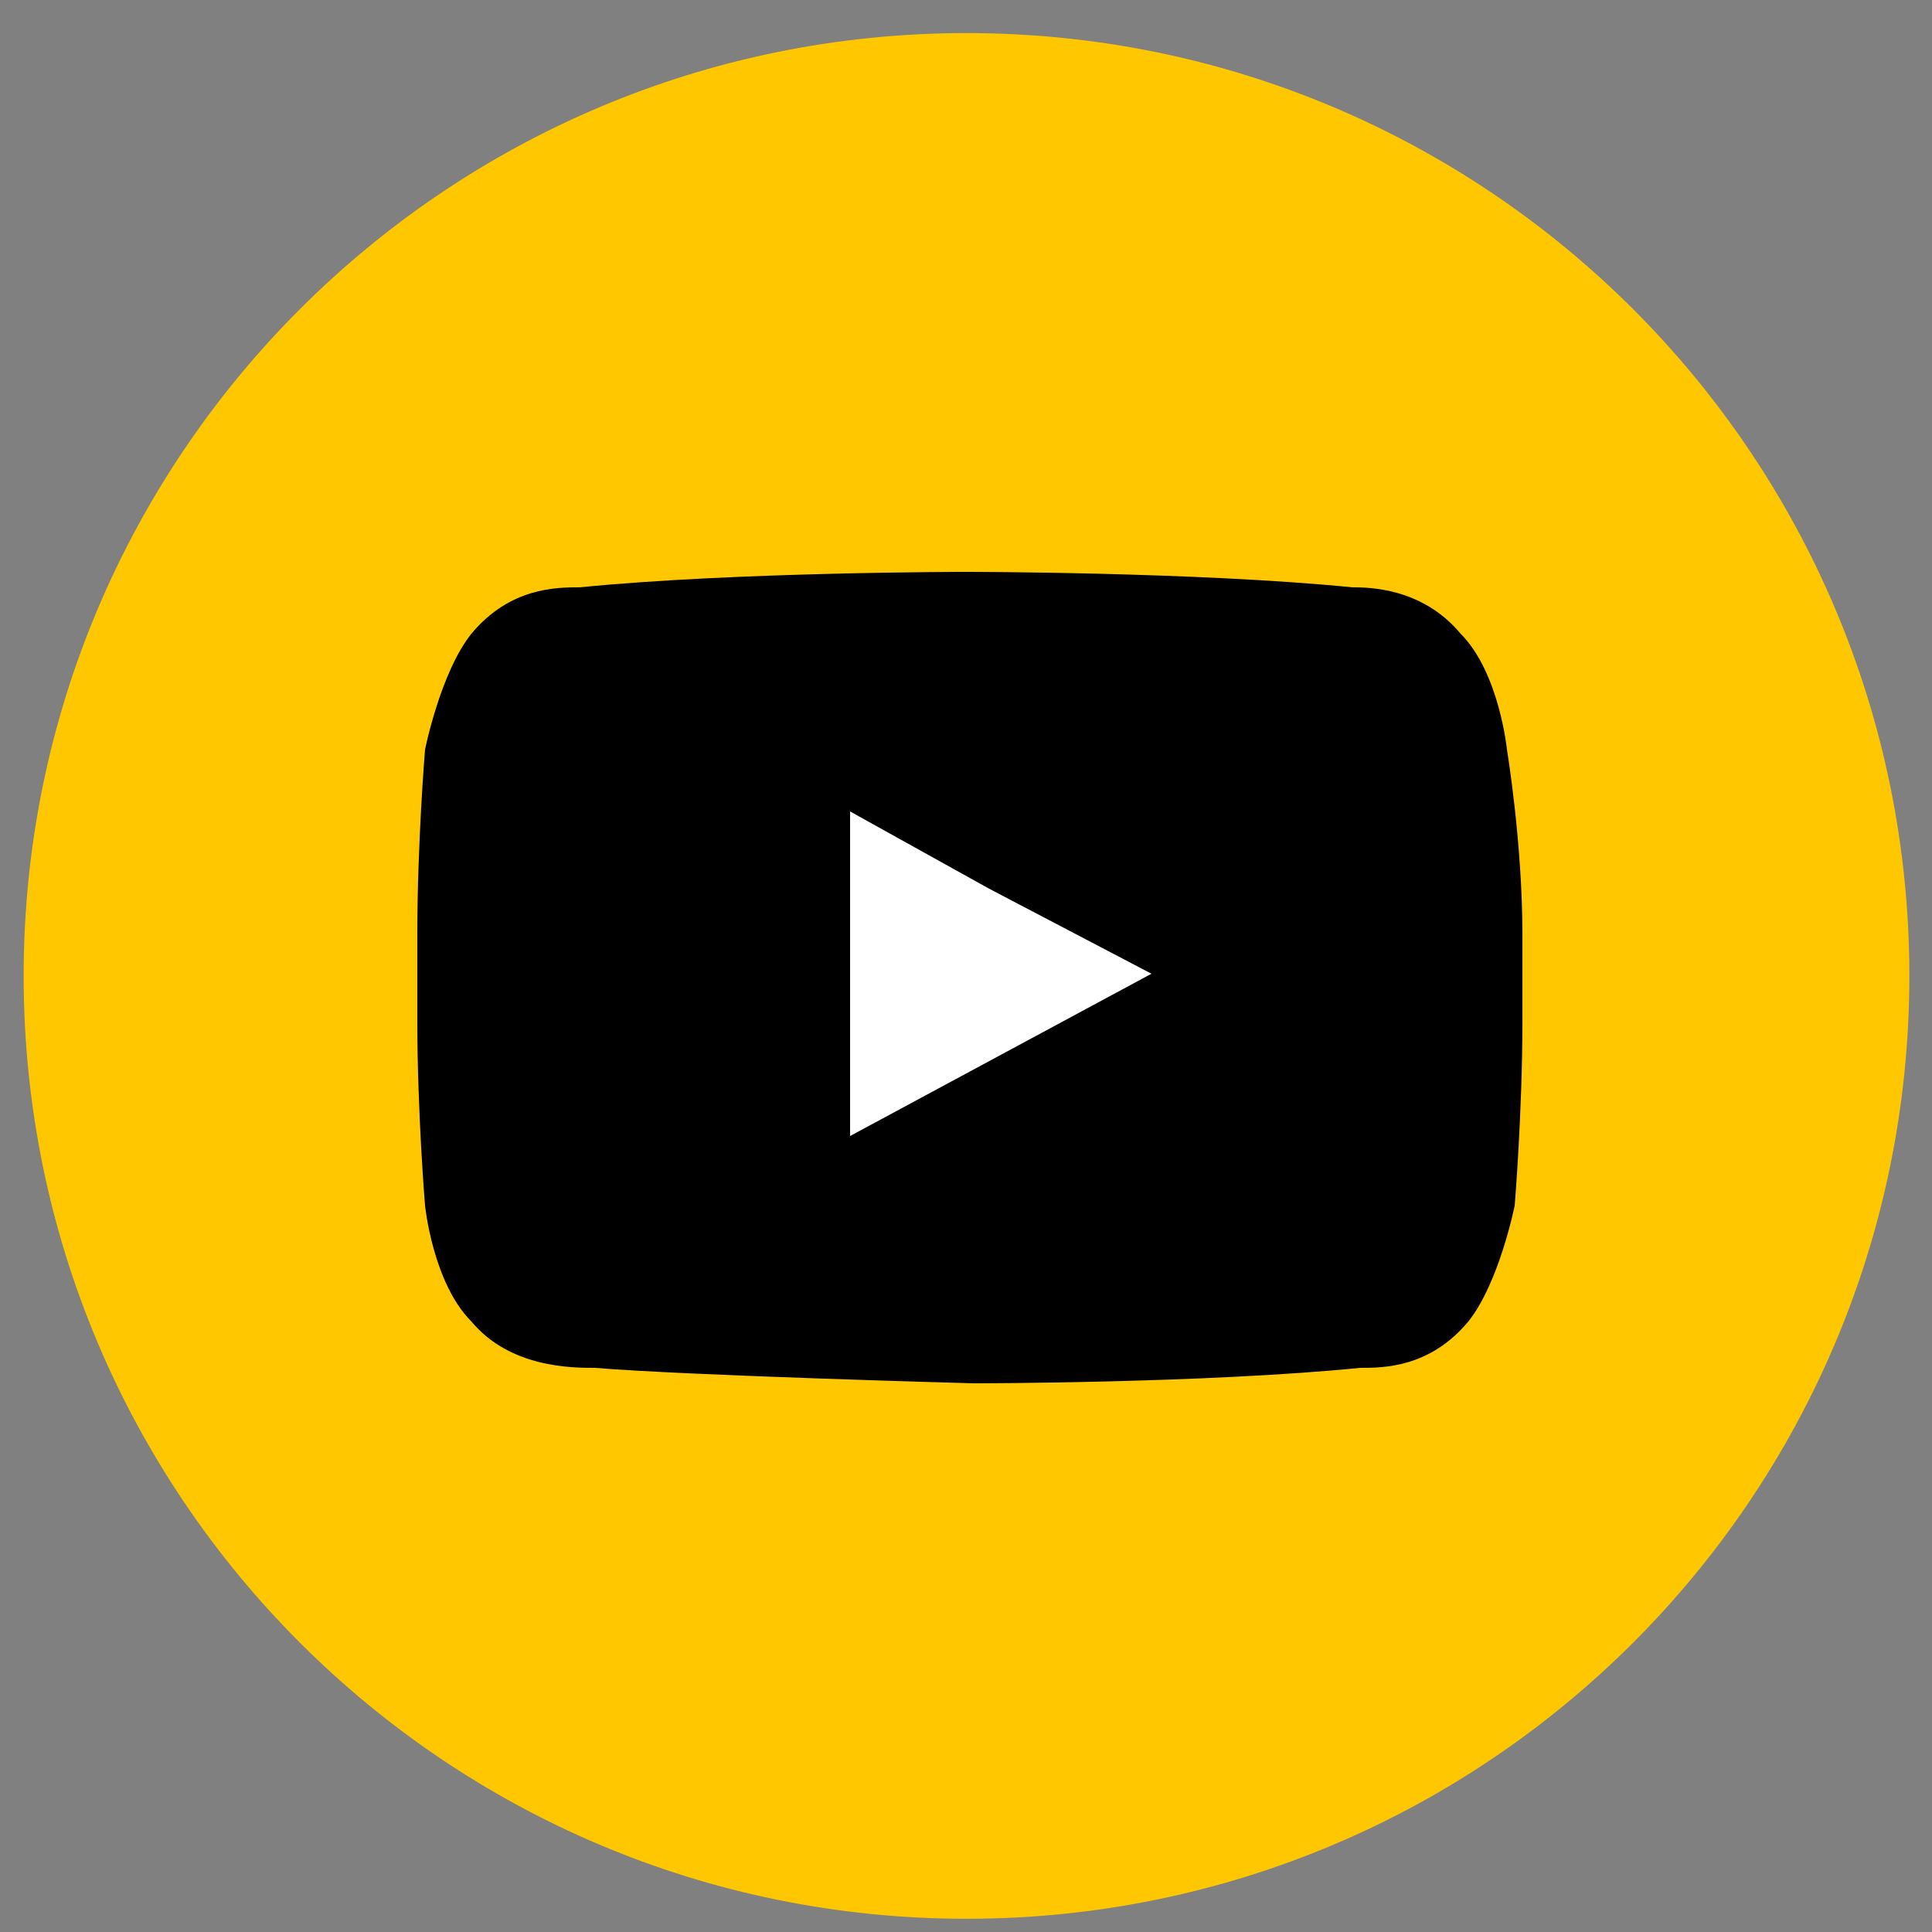 <?xml version="1.0" encoding="UTF-8"?> <svg xmlns="http://www.w3.org/2000/svg" width="25" height="25" viewBox="0 0 25 25" fill="none"><rect x="0" y="0" width="25" height="25" fill="#808080" stroke="none"/> <path d="M12.507 24.829C19.245 24.829 24.707 19.366 24.707 12.628C24.707 5.89 19.245 0.428 12.507 0.428C5.769 0.428 0.306 5.89 0.306 12.628C0.306 19.366 5.769 24.829 12.507 24.829Z" fill="#FFC700"></path> <path d="M15.2 9.5H9.5V15.2H15.2V9.5Z" fill="white"></path> <path d="M19.5 9.7C19.5 9.7 19.4 8.7 18.9 8.2C18.4 7.6 17.7 7.6 17.5 7.6C15.5 7.4 12.5 7.4 12.5 7.4C12.5 7.4 9.5 7.4 7.5 7.6C7.2 7.6 6.6 7.6 6.1 8.2C5.7 8.7 5.5 9.7 5.5 9.7C5.5 9.7 5.4 10.9 5.4 12.1V12.2V13.2C5.4 14.4 5.5 15.6 5.5 15.6C5.5 15.6 5.6 16.6 6.1 17.1C6.6 17.7 7.4 17.7 7.7 17.7C8.9 17.8 12.6 17.9 12.6 17.9C12.6 17.9 15.6 17.9 17.6 17.7C17.9 17.7 18.5 17.7 19 17.1C19.4 16.6 19.6 15.6 19.6 15.6C19.6 15.6 19.7 14.4 19.7 13.2V12.3V12.1C19.7 10.9 19.5 9.7 19.5 9.7ZM14.9 12.6L11 14.7V11.5V10.5L12.8 11.5L14.9 12.6Z" fill="black"></path> </svg> 